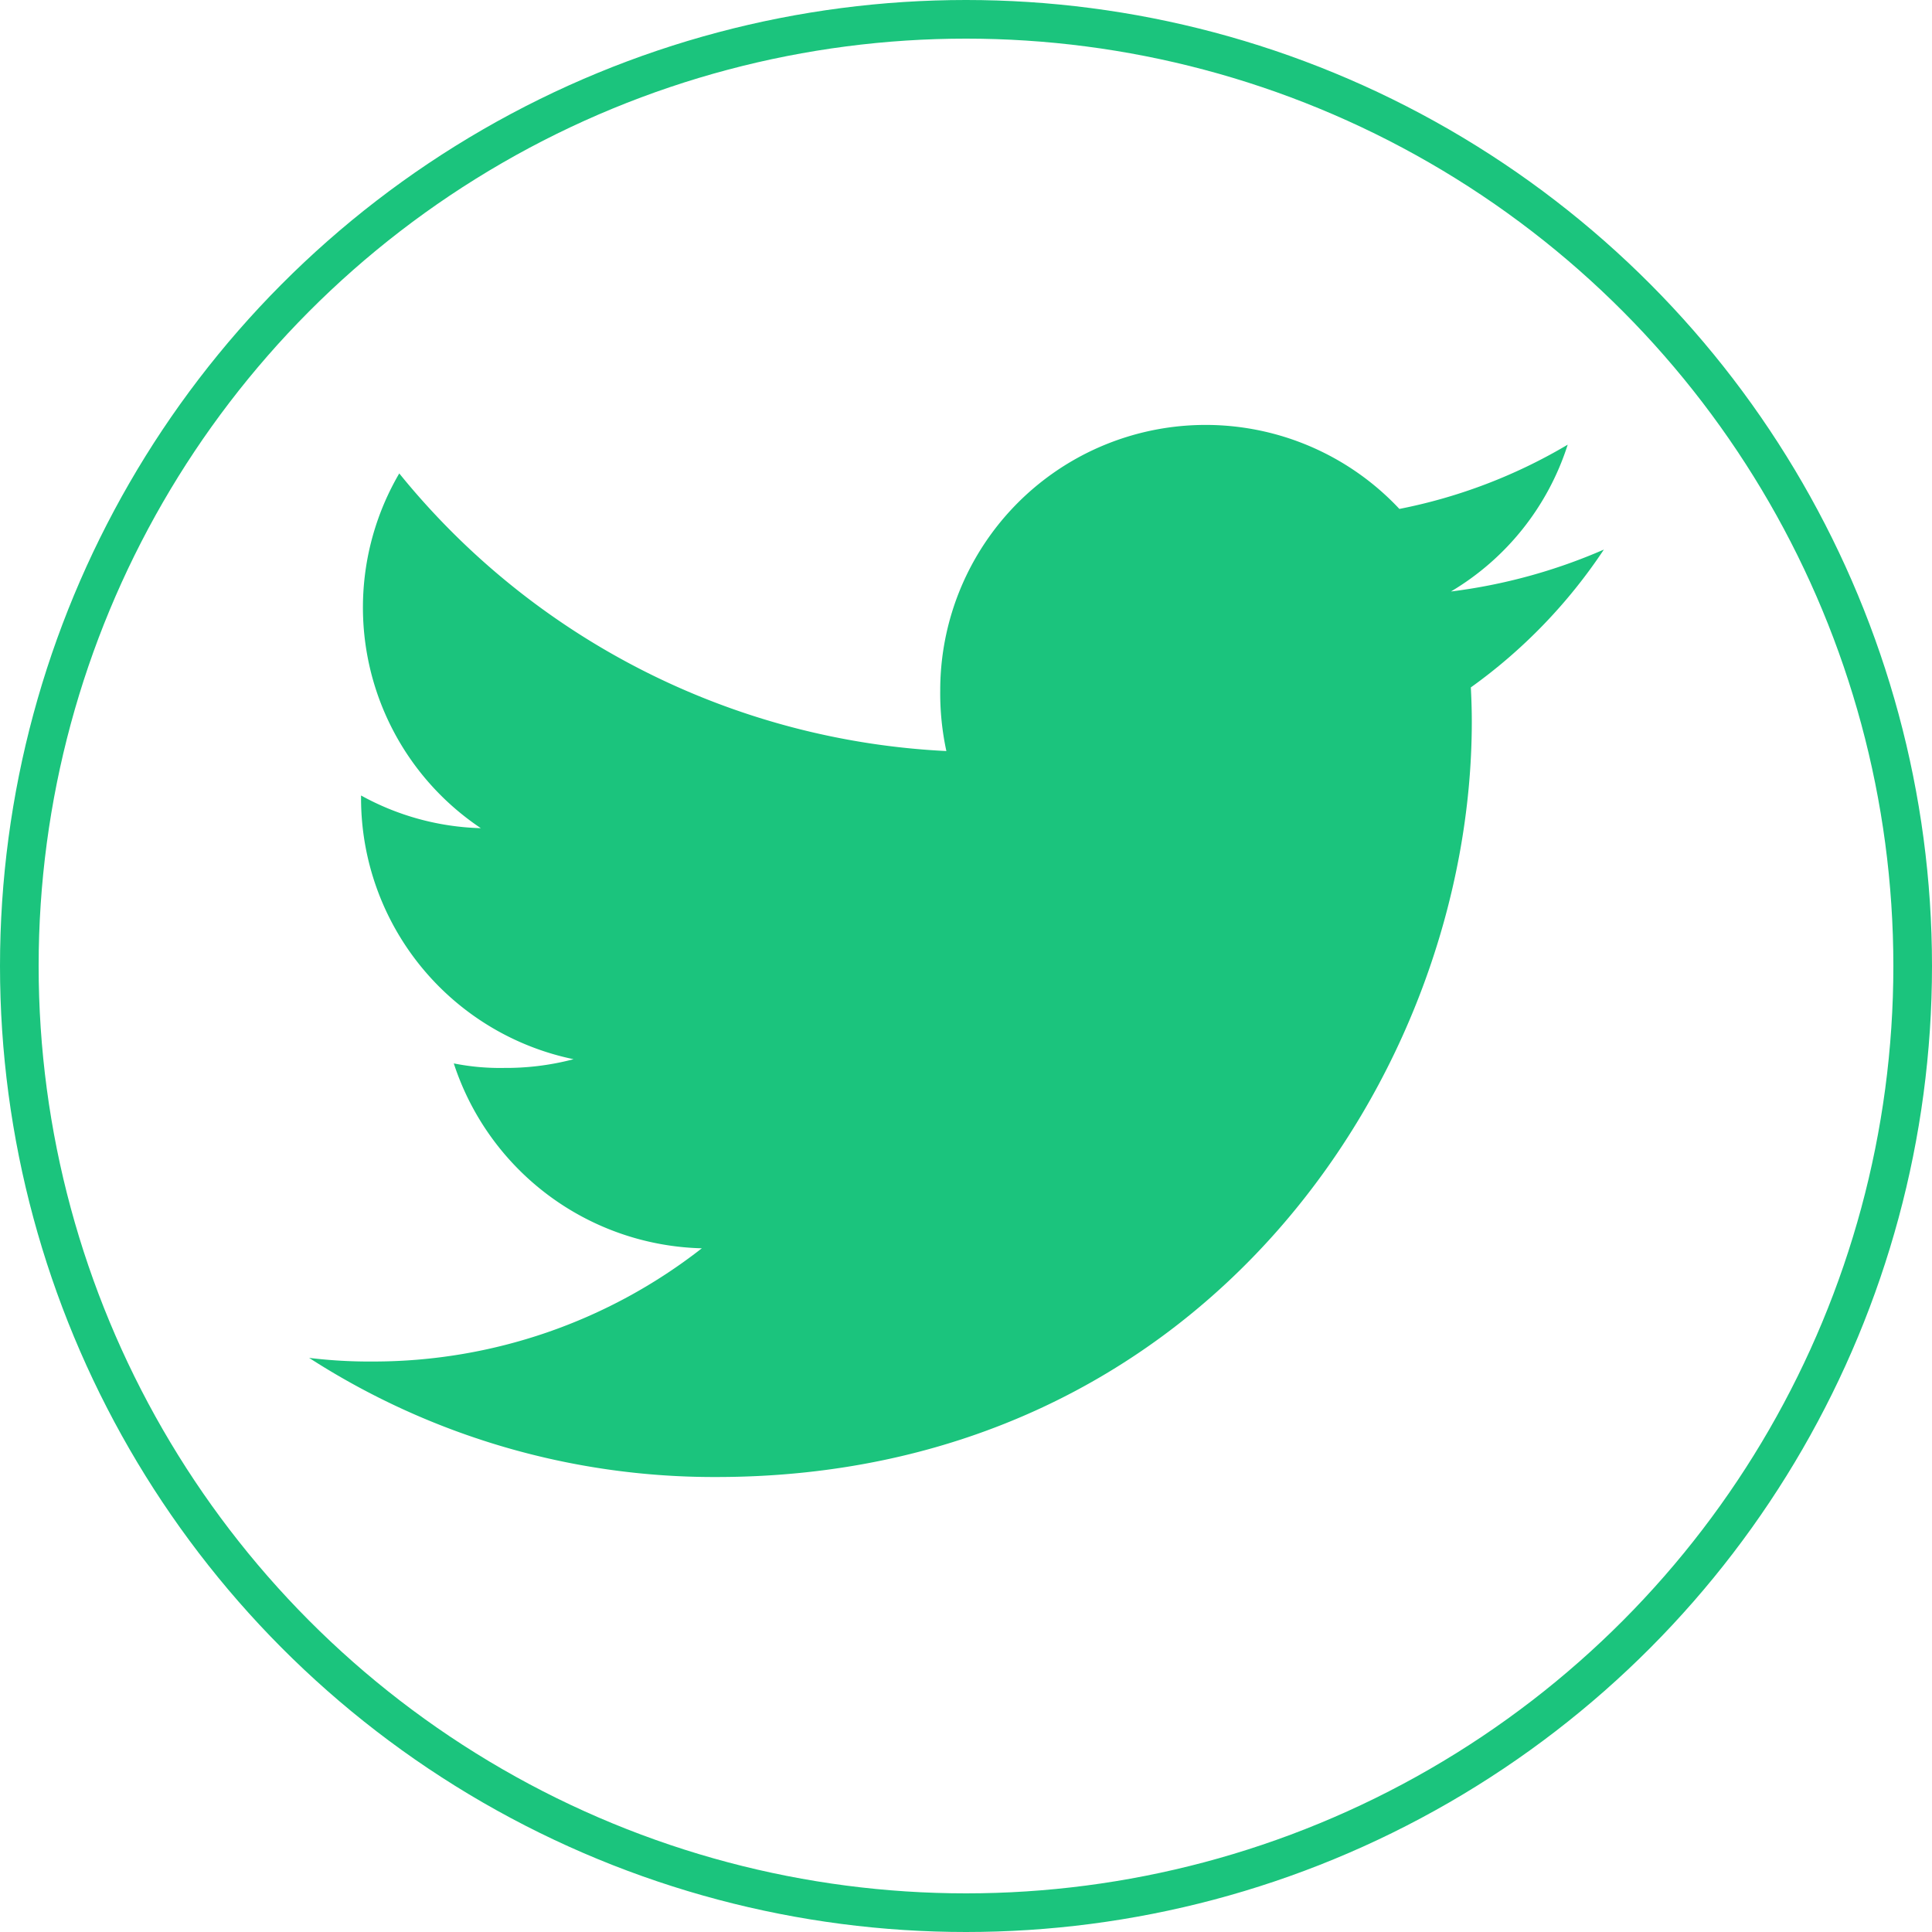 <svg xmlns="http://www.w3.org/2000/svg" width="50" height="50" viewBox="0 0 50 50">
    <g>
        <g fill="none" stroke="#1bc47d" transform="translate(-7126 -16526) translate(7126 16526)">
            <circle cx="25" cy="25" r="25" stroke="none"/>
            <circle cx="25" cy="25" r="24.5"/>
        </g>
        <path fill="#1bc47d" d="M33.508 51.223a14.322 14.322 0 0 1-3.958 1.085 6.831 6.831 0 0 0 3.022-3.8 13.728 13.728 0 0 1-4.356 1.663 6.869 6.869 0 0 0-11.883 4.7 7.073 7.073 0 0 0 .159 1.566 19.444 19.444 0 0 1-14.159-7.185 6.871 6.871 0 0 0 2.111 9.181 6.784 6.784 0 0 1-3.1-.846v.075a6.9 6.9 0 0 0 5.5 6.75 6.857 6.857 0 0 1-1.8.226 6.074 6.074 0 0 1-1.3-.117 6.935 6.935 0 0 0 6.419 4.785 13.8 13.8 0 0 1-8.517 2.93A12.865 12.865 0 0 1 0 72.142a19.339 19.339 0 0 0 10.538 3.083c12.641 0 19.552-10.471 19.552-19.547 0-.3-.01-.6-.025-.888a13.7 13.7 0 0 0 3.443-3.567z" transform="translate(-7126 -16526) translate(7134 16489)"/>
    </g>
</svg>
